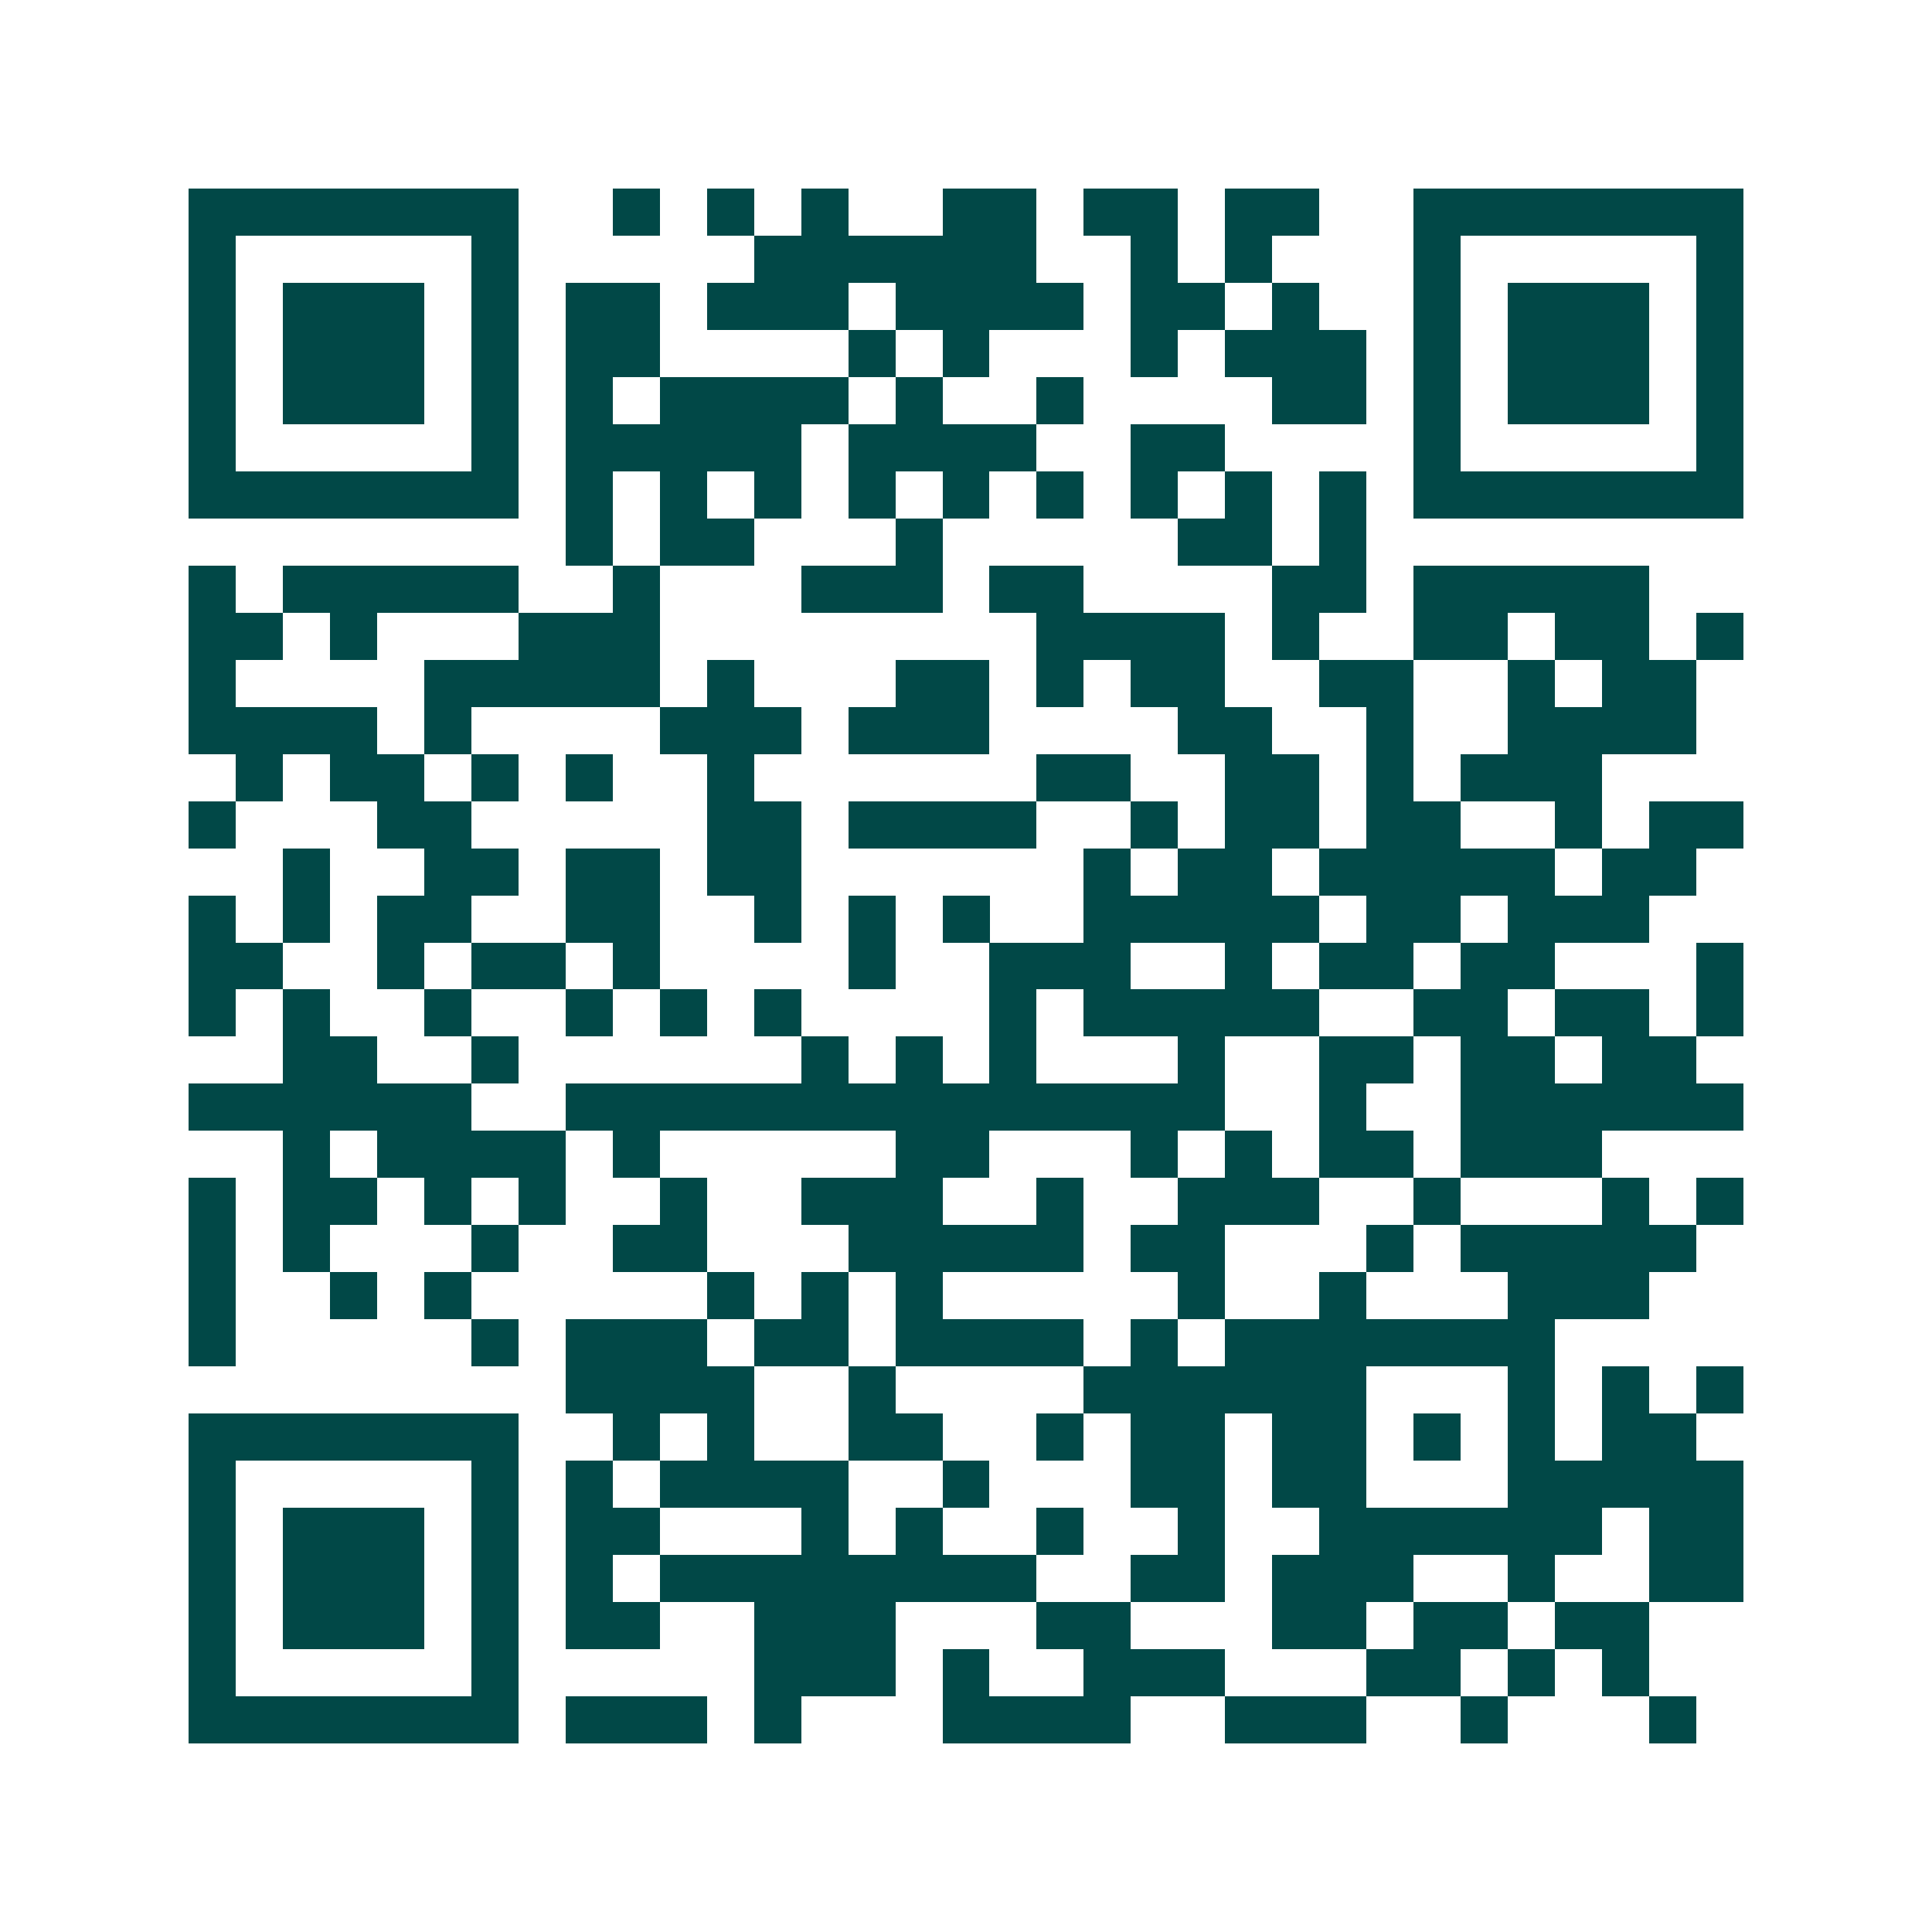 <svg xmlns="http://www.w3.org/2000/svg" width="200" height="200" viewBox="0 0 41 41" shape-rendering="crispEdges"><path fill="#ffffff" d="M0 0h41v41H0z"/><path stroke="#014847" d="M4 4.5h7m2 0h1m1 0h1m1 0h1m2 0h2m1 0h2m1 0h2m2 0h7M4 5.5h1m5 0h1m5 0h6m2 0h1m1 0h1m3 0h1m5 0h1M4 6.5h1m1 0h3m1 0h1m1 0h2m1 0h3m1 0h4m1 0h2m1 0h1m2 0h1m1 0h3m1 0h1M4 7.5h1m1 0h3m1 0h1m1 0h2m4 0h1m1 0h1m3 0h1m1 0h3m1 0h1m1 0h3m1 0h1M4 8.5h1m1 0h3m1 0h1m1 0h1m1 0h4m1 0h1m2 0h1m4 0h2m1 0h1m1 0h3m1 0h1M4 9.5h1m5 0h1m1 0h5m1 0h4m2 0h2m4 0h1m5 0h1M4 10.5h7m1 0h1m1 0h1m1 0h1m1 0h1m1 0h1m1 0h1m1 0h1m1 0h1m1 0h1m1 0h7M12 11.5h1m1 0h2m3 0h1m5 0h2m1 0h1M4 12.5h1m1 0h5m2 0h1m3 0h3m1 0h2m4 0h2m1 0h5M4 13.5h2m1 0h1m3 0h3m8 0h4m1 0h1m2 0h2m1 0h2m1 0h1M4 14.5h1m4 0h5m1 0h1m3 0h2m1 0h1m1 0h2m2 0h2m2 0h1m1 0h2M4 15.5h4m1 0h1m4 0h3m1 0h3m4 0h2m2 0h1m2 0h4M5 16.5h1m1 0h2m1 0h1m1 0h1m2 0h1m6 0h2m2 0h2m1 0h1m1 0h3M4 17.5h1m3 0h2m5 0h2m1 0h4m2 0h1m1 0h2m1 0h2m2 0h1m1 0h2M6 18.5h1m2 0h2m1 0h2m1 0h2m6 0h1m1 0h2m1 0h5m1 0h2M4 19.5h1m1 0h1m1 0h2m2 0h2m2 0h1m1 0h1m1 0h1m2 0h5m1 0h2m1 0h3M4 20.5h2m2 0h1m1 0h2m1 0h1m4 0h1m2 0h3m2 0h1m1 0h2m1 0h2m3 0h1M4 21.5h1m1 0h1m2 0h1m2 0h1m1 0h1m1 0h1m4 0h1m1 0h5m2 0h2m1 0h2m1 0h1M6 22.5h2m2 0h1m6 0h1m1 0h1m1 0h1m3 0h1m2 0h2m1 0h2m1 0h2M4 23.5h6m2 0h14m2 0h1m2 0h6M6 24.5h1m1 0h4m1 0h1m5 0h2m3 0h1m1 0h1m1 0h2m1 0h3M4 25.5h1m1 0h2m1 0h1m1 0h1m2 0h1m2 0h3m2 0h1m2 0h3m2 0h1m3 0h1m1 0h1M4 26.5h1m1 0h1m3 0h1m2 0h2m3 0h5m1 0h2m3 0h1m1 0h5M4 27.5h1m2 0h1m1 0h1m5 0h1m1 0h1m1 0h1m5 0h1m2 0h1m3 0h3M4 28.5h1m5 0h1m1 0h3m1 0h2m1 0h4m1 0h1m1 0h7M12 29.5h4m2 0h1m4 0h6m3 0h1m1 0h1m1 0h1M4 30.5h7m2 0h1m1 0h1m2 0h2m2 0h1m1 0h2m1 0h2m1 0h1m1 0h1m1 0h2M4 31.5h1m5 0h1m1 0h1m1 0h4m2 0h1m3 0h2m1 0h2m3 0h5M4 32.5h1m1 0h3m1 0h1m1 0h2m3 0h1m1 0h1m2 0h1m2 0h1m2 0h6m1 0h2M4 33.5h1m1 0h3m1 0h1m1 0h1m1 0h8m2 0h2m1 0h3m2 0h1m2 0h2M4 34.5h1m1 0h3m1 0h1m1 0h2m2 0h3m3 0h2m3 0h2m1 0h2m1 0h2M4 35.5h1m5 0h1m5 0h3m1 0h1m2 0h3m3 0h2m1 0h1m1 0h1M4 36.5h7m1 0h3m1 0h1m3 0h4m2 0h3m2 0h1m3 0h1"/></svg>
